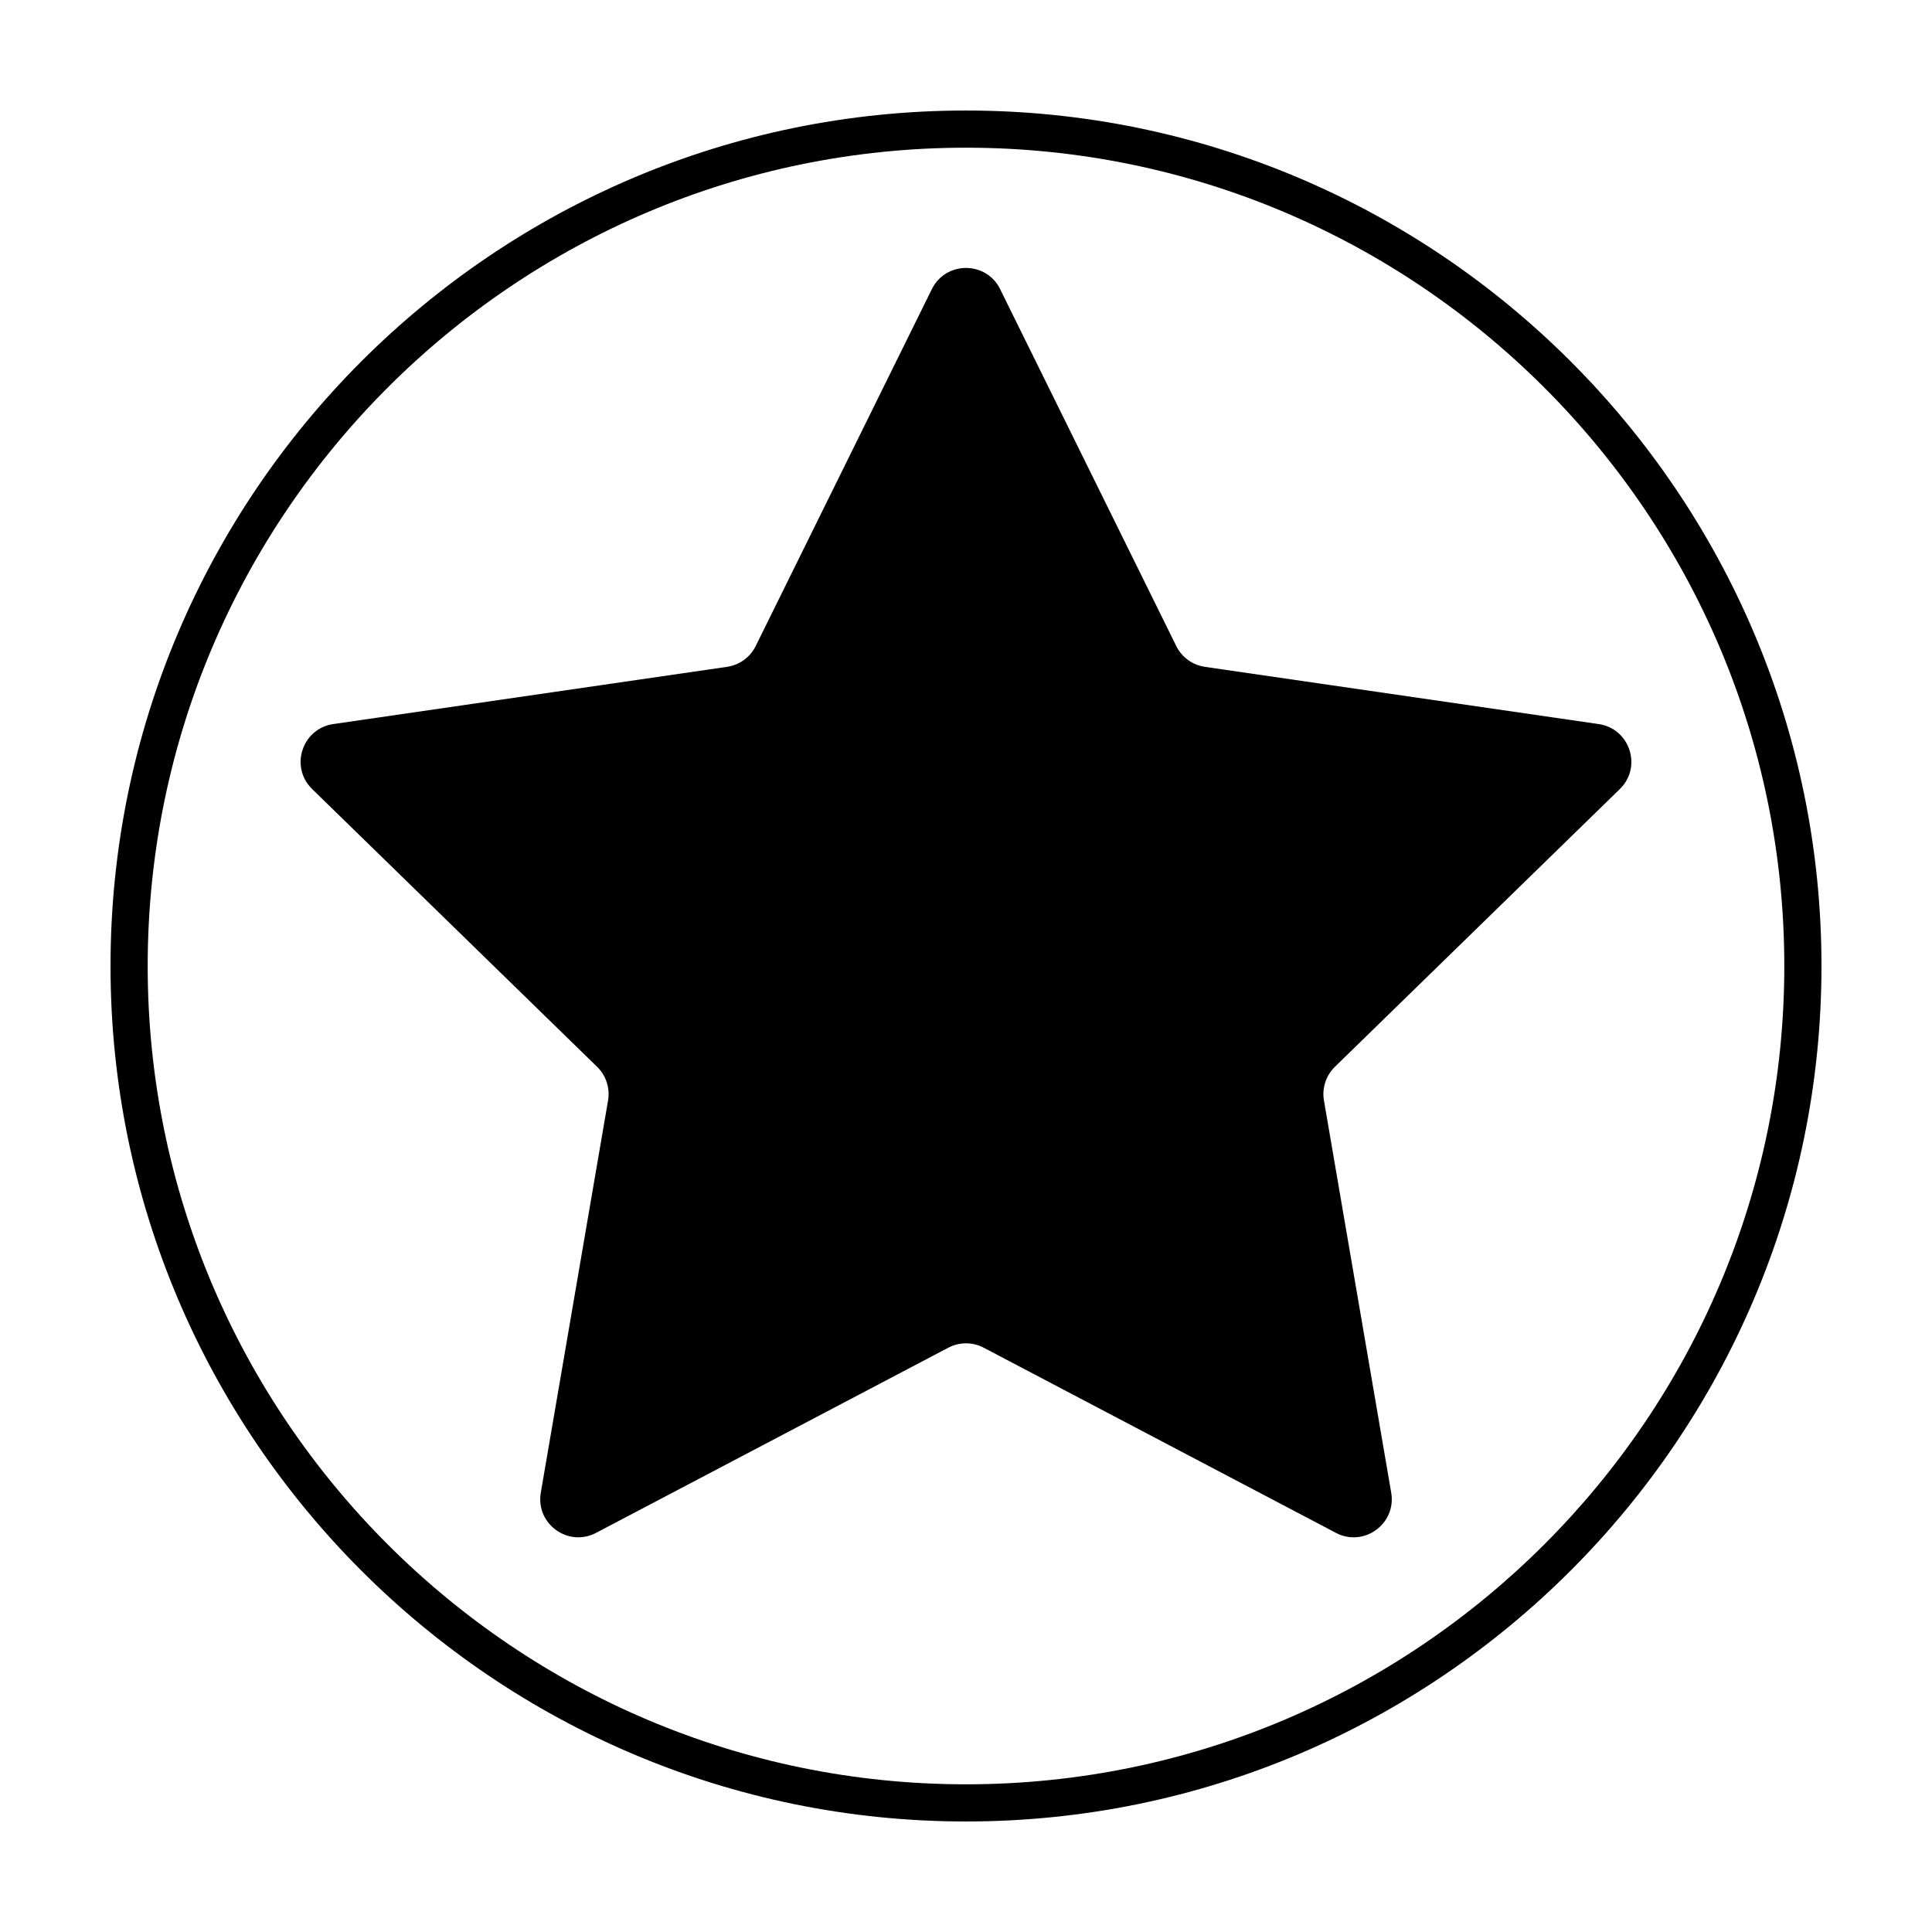 <?xml version="1.0" encoding="UTF-8"?>
<!-- The Best Svg Icon site in the world: iconSvg.co, Visit us! https://iconsvg.co -->
<svg fill="#000000" width="800px" height="800px" version="1.1" viewBox="144 144 512 512" xmlns="http://www.w3.org/2000/svg">
 <g>
  <path d="m400 626.71c-125.01 0-226.71-101.7-226.71-226.71 0-125.01 101.7-226.71 226.71-226.71s226.71 101.7 226.71 226.71c-0.004 125.01-101.71 226.71-226.71 226.71zm0-443.57c-119.57 0-216.86 97.281-216.86 216.86s97.285 216.86 216.86 216.86 216.86-97.281 216.86-216.86c-0.004-119.58-97.281-216.86-216.86-216.86z"/>
  <path d="m409.05 220.64 46.668 94.555c1.473 2.984 4.312 5.047 7.602 5.527l104.35 15.164c8.281 1.203 11.594 11.383 5.598 17.227l-75.504 73.598c-2.379 2.324-3.465 5.664-2.902 8.938l17.824 103.93c1.414 8.246-7.246 14.539-14.652 10.645l-93.332-49.066c-2.941-1.547-6.457-1.547-9.402 0l-93.332 49.066c-7.41 3.894-16.066-2.398-14.652-10.645l17.824-103.93c0.562-3.273-0.523-6.621-2.902-8.938l-75.512-73.602c-5.996-5.844-2.684-16.02 5.598-17.227l104.35-15.164c3.289-0.48 6.133-2.543 7.602-5.527l46.668-94.555c3.711-7.504 14.41-7.504 18.113 0.004z"/>
 </g>
</svg>